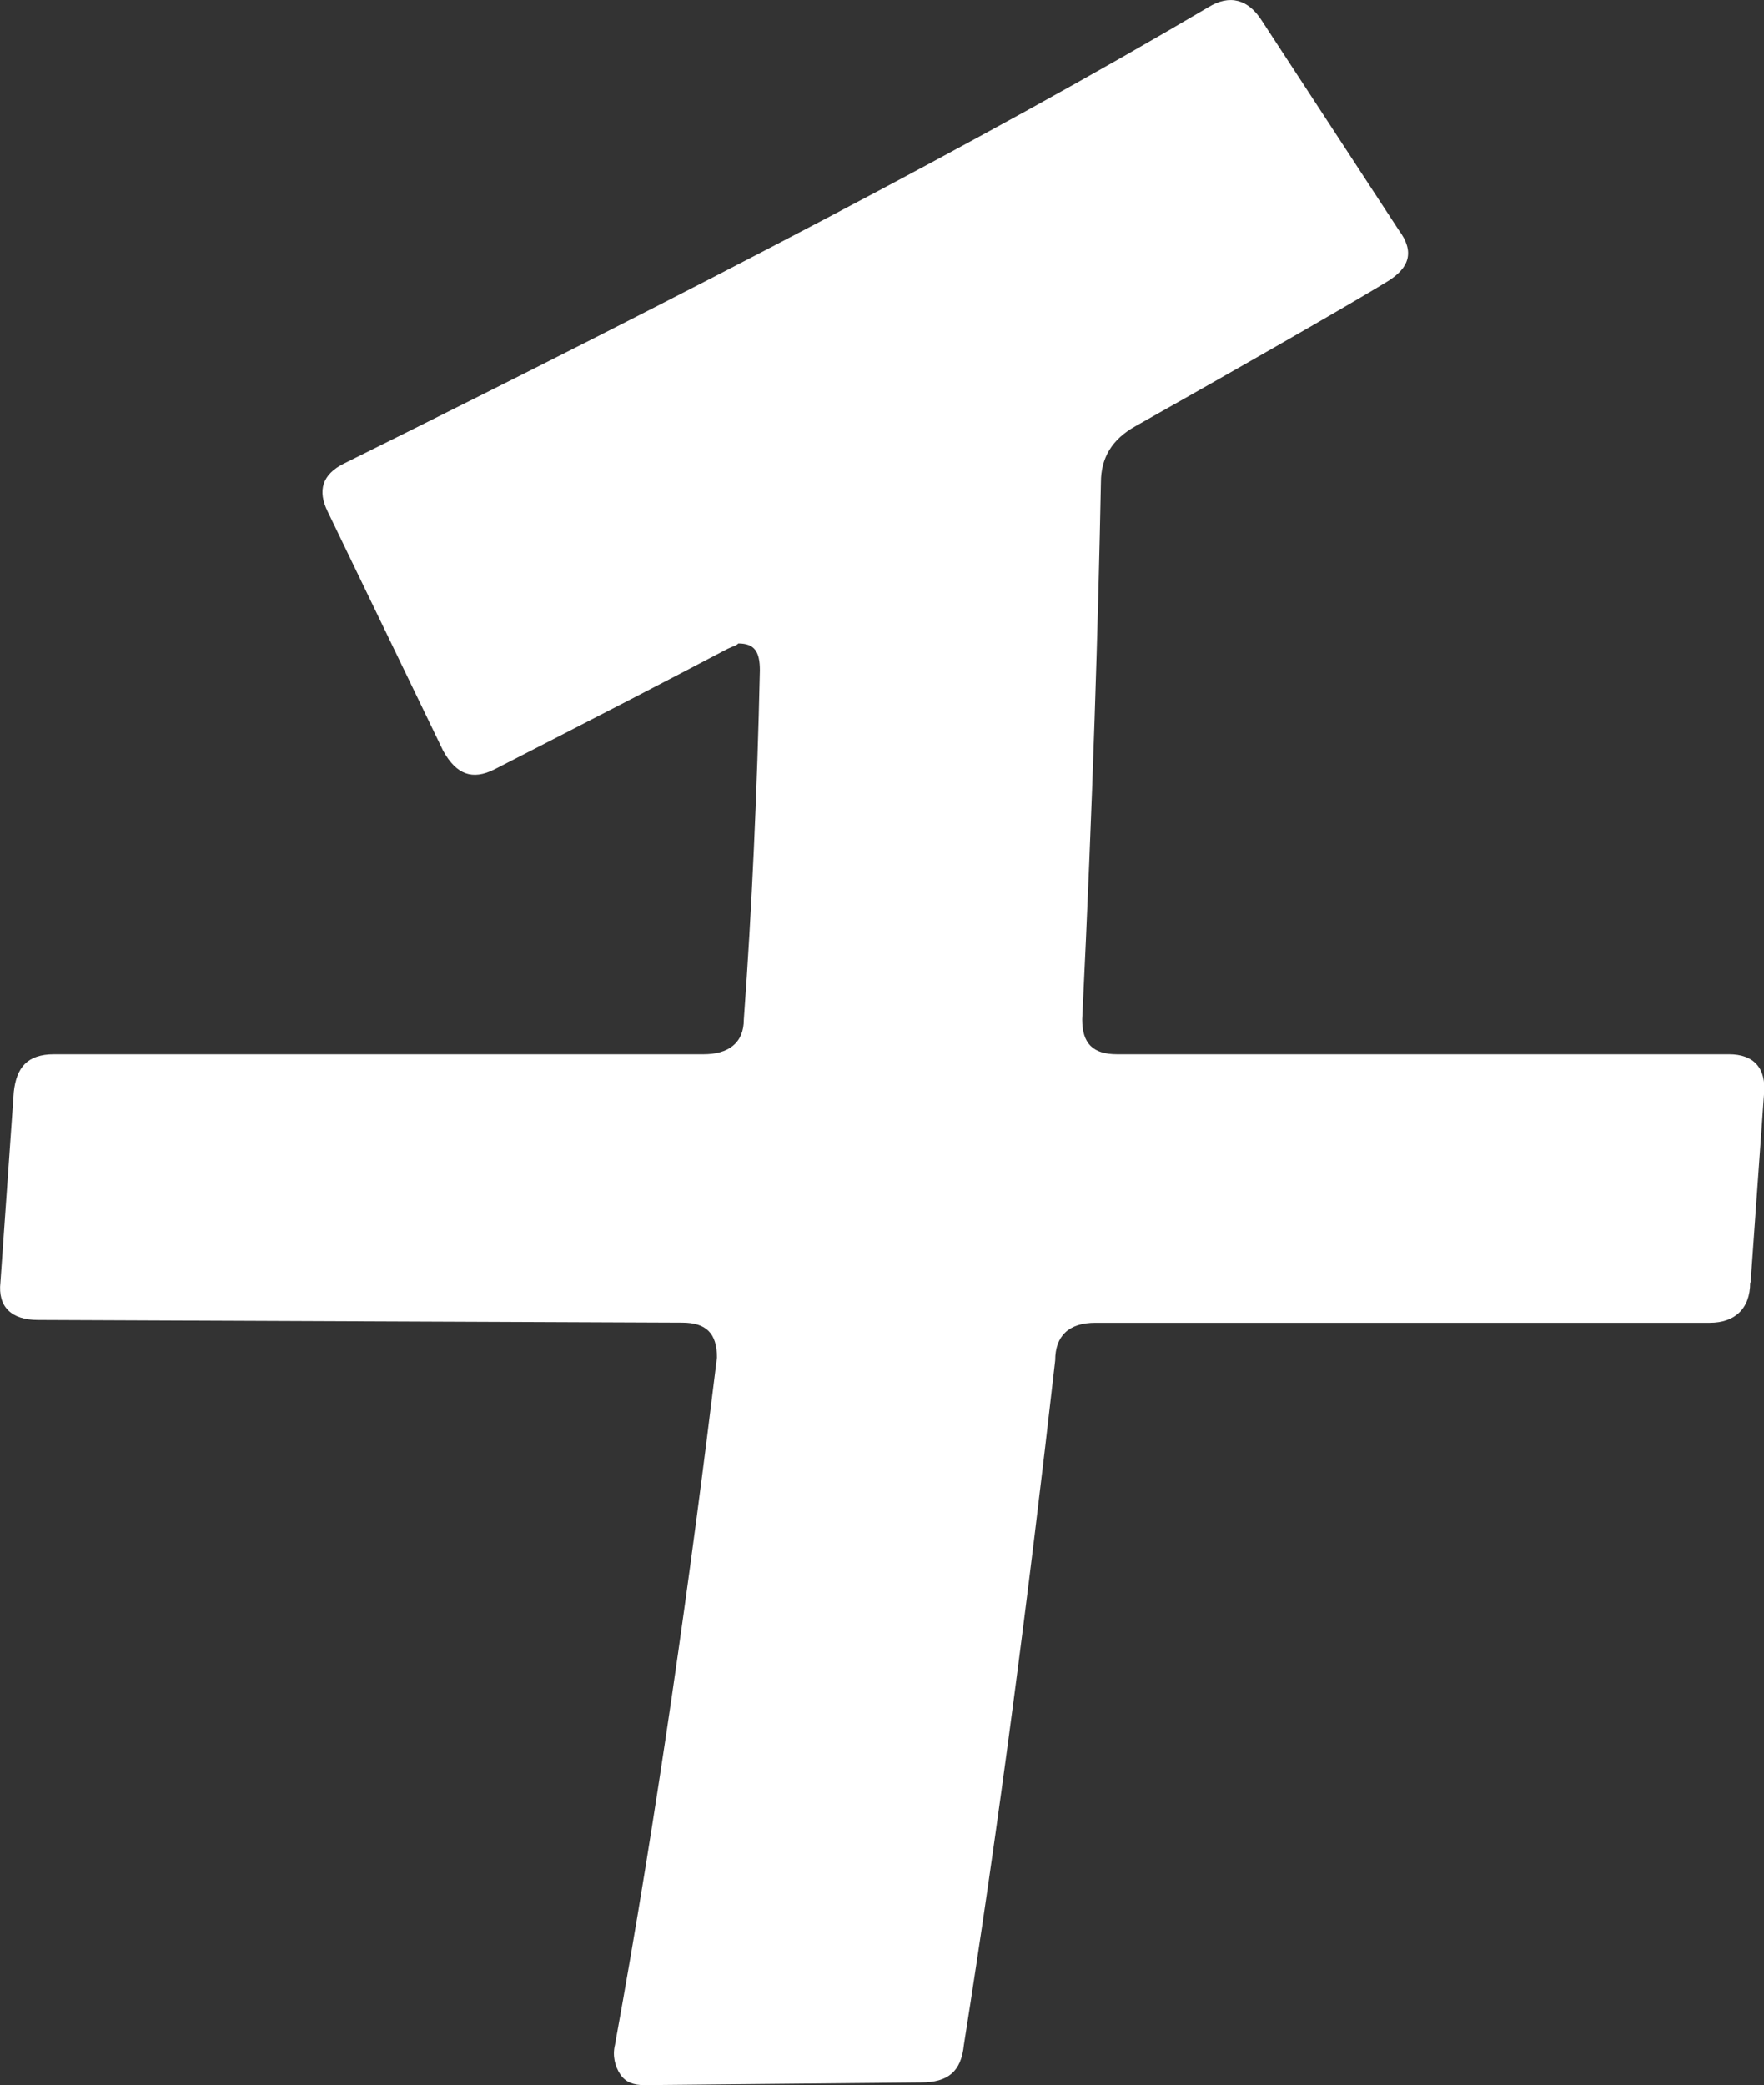 <?xml version="1.0" encoding="UTF-8"?>
<svg id="_レイヤー_2" data-name="レイヤー 2" xmlns="http://www.w3.org/2000/svg" viewBox="0 0 125.38 148.17">
  <rect x="0" y="0" width="125.38" height="148.17" fill="#333333" stroke="none"/>
  <defs>
    <style>
      .cls-1 {
        fill: #fff;
      }
    </style>
  </defs>
  <g id="_サラサラ_ヒーチ" data-name="サラサラヒーチ">
    <path class="cls-1" d="M124.4,91.13c0,1.91-1.15,2.86-2.86,2.86h-43.68c-1.91,0-2.86.95-2.86,2.67-1.91,16.79-4.01,33-6.49,48.64-.19,1.91-1.14,2.67-3.05,2.67l-19.65.19c-.76,0-1.34-.19-1.72-.76-.38-.57-.57-1.33-.38-2.1,3.05-16.79,5.34-33.19,7.25-48.84,0-1.72-.76-2.48-2.48-2.48l-45.78-.19c-1.91,0-2.86-.95-2.67-2.67l.95-13.54c.19-1.72.95-2.67,2.86-2.67h46.17c1.72,0,2.86-.76,2.86-2.48.57-7.82.95-16.21,1.14-24.8,0-1.33-.38-1.91-1.53-1.91-.19.19-.38.19-.76.38-3.62,1.91-9.16,4.77-16.6,8.58-1.53.76-2.67.38-3.62-1.33l-8.2-16.98c-.76-1.53-.38-2.67,1.14-3.43C49.43,20.55,70.04,9.87,85.87.52c1.53-.95,2.86-.57,3.82.95l9.73,14.88c1.14,1.53.76,2.67-.76,3.62-1.53.95-7.44,4.39-17.93,10.3-1.72.95-2.48,2.29-2.48,4.01-.19,9.73-.57,22.51-1.33,38.15,0,1.72.76,2.48,2.48,2.48h43.5c1.72,0,2.67.95,2.48,2.86l-.95,13.35Z"/>
  </g>
</svg>